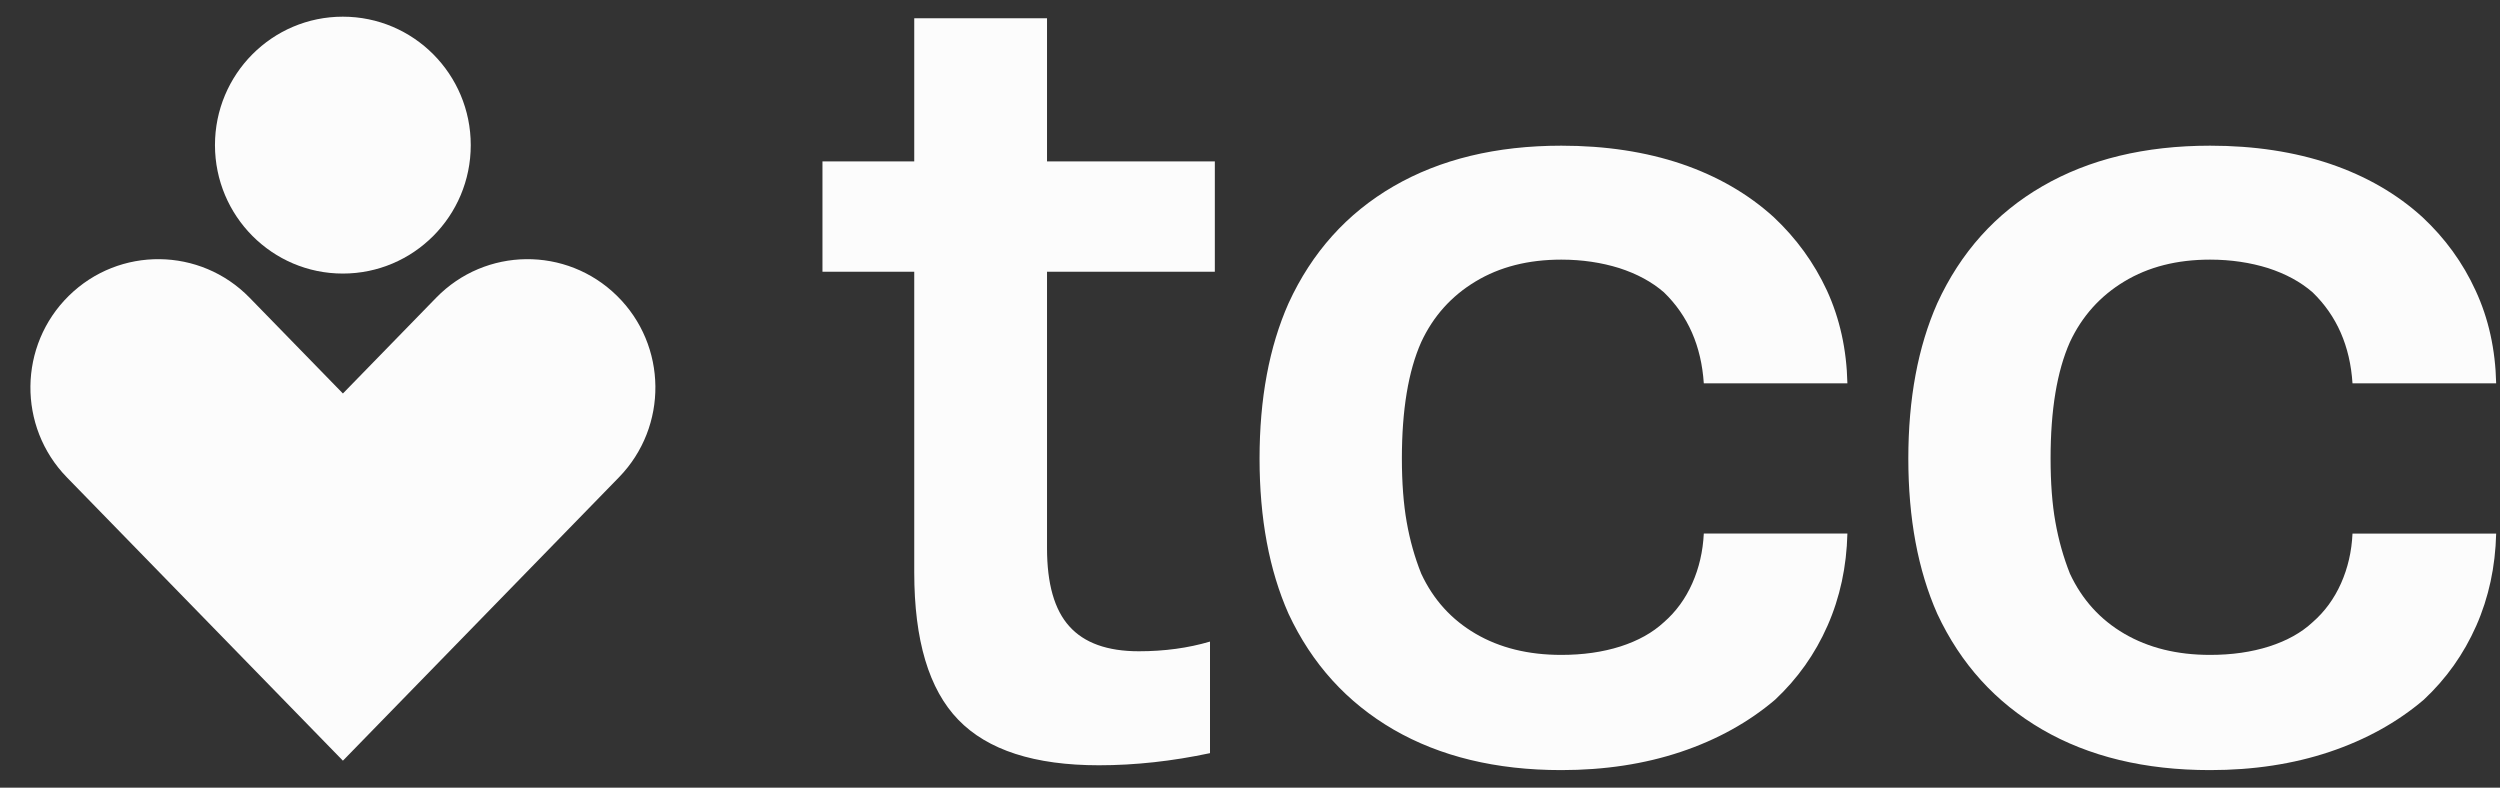 <?xml version="1.0" encoding="UTF-8"?>
<svg xmlns="http://www.w3.org/2000/svg" width="73" height="23" viewBox="0 0 73 23" fill="none">
  <rect x="0" y="0" width="73" height="23" fill="#333333" stroke="none"/>
  <path d="M10.011 7.988C12.073 7.988 13.746 6.31 13.746 4.238C13.746 2.167 12.075 0.487 10.011 0.487C7.948 0.487 6.277 2.165 6.277 4.238C6.279 6.31 7.95 7.988 10.011 7.988Z" fill="#FCFCFC"></path>
  <path d="M18.072 13.939C19.514 12.46 19.49 10.085 18.015 8.637C16.54 7.189 14.177 7.215 12.736 8.694L10.013 11.49L7.289 8.694C5.848 7.215 3.483 7.189 2.01 8.637C0.537 10.085 0.511 12.46 1.953 13.939L10.013 22.212L18.072 13.939Z" fill="#FCFCFC"></path>
  <path d="M32.088 22.346C33.145 22.346 34.227 22.227 35.332 21.992V18.734C34.697 18.922 34.003 19.017 33.252 19.017C32.334 19.017 31.659 18.773 31.226 18.29C30.789 17.809 30.573 17.047 30.573 16.006V7.934H35.473V4.712H30.573V0.533H26.696V4.712H24.016V7.934H26.696V16.714C26.696 18.697 27.123 20.13 27.982 21.017C28.838 21.903 30.208 22.346 32.088 22.346ZM45.589 22.487C46.859 22.487 48.023 22.308 49.079 21.955C50.138 21.6 51.054 21.093 51.831 20.433C52.488 19.818 52.999 19.099 53.363 18.272C53.728 17.445 53.92 16.549 53.944 15.58H49.751C49.725 16.101 49.614 16.584 49.414 17.034C49.215 17.482 48.939 17.861 48.587 18.168C48.256 18.474 47.834 18.71 47.318 18.876C46.8 19.041 46.226 19.123 45.589 19.123C44.625 19.123 43.791 18.917 43.086 18.504C42.38 18.091 41.851 17.506 41.5 16.751C41.311 16.279 41.169 15.777 41.076 15.246C40.982 14.716 40.935 14.095 40.935 13.387C40.935 11.971 41.122 10.837 41.5 9.988C41.851 9.233 42.38 8.644 43.086 8.219C43.791 7.793 44.625 7.581 45.589 7.581C46.202 7.581 46.764 7.667 47.282 7.828C47.801 7.996 48.234 8.23 48.587 8.536C49.292 9.22 49.679 10.107 49.751 11.194H53.944C53.922 10.202 53.721 9.3 53.347 8.484C52.969 7.67 52.451 6.959 51.796 6.343C51.043 5.659 50.143 5.141 49.1 4.786C48.054 4.433 46.883 4.254 45.591 4.254C43.689 4.254 42.055 4.65 40.691 5.44C39.329 6.23 38.306 7.371 37.625 8.856C37.06 10.131 36.779 11.642 36.779 13.389C36.779 15.136 37.06 16.647 37.625 17.922C38.308 19.385 39.329 20.511 40.691 21.303C42.053 22.091 43.687 22.487 45.589 22.487Z" fill="#FCFCFC"></path>
  <path d="M64.533 22.487C65.802 22.487 66.965 22.309 68.023 21.955C69.08 21.6 69.998 21.093 70.773 20.433C71.432 19.818 71.941 19.099 72.307 18.272C72.672 17.445 72.864 16.549 72.888 15.581H68.693C68.669 16.101 68.558 16.584 68.358 17.034C68.158 17.482 67.882 17.861 67.529 18.168C67.201 18.474 66.778 18.71 66.26 18.876C65.743 19.041 65.168 19.123 64.533 19.123C63.569 19.123 62.736 18.917 62.029 18.504C61.322 18.091 60.795 17.506 60.442 16.751C60.255 16.279 60.112 15.777 60.018 15.246C59.923 14.716 59.877 14.095 59.877 13.387C59.877 11.971 60.064 10.838 60.442 9.988C60.795 9.234 61.324 8.644 62.029 8.219C62.734 7.793 63.567 7.581 64.533 7.581C65.144 7.581 65.708 7.667 66.226 7.828C66.743 7.996 67.177 8.23 67.529 8.537C68.234 9.22 68.623 10.107 68.693 11.194H72.888C72.866 10.202 72.666 9.3 72.288 8.485C71.915 7.67 71.397 6.959 70.738 6.343C69.987 5.659 69.087 5.141 68.042 4.786C66.996 4.433 65.826 4.254 64.535 4.254C62.629 4.254 60.997 4.65 59.635 5.44C58.271 6.23 57.249 7.371 56.568 8.856C56.004 10.131 55.723 11.642 55.723 13.389C55.723 15.136 56.004 16.647 56.568 17.922C57.251 19.385 58.271 20.511 59.635 21.303C60.993 22.091 62.627 22.487 64.533 22.487Z" fill="#FCFCFC"></path>
</svg>

